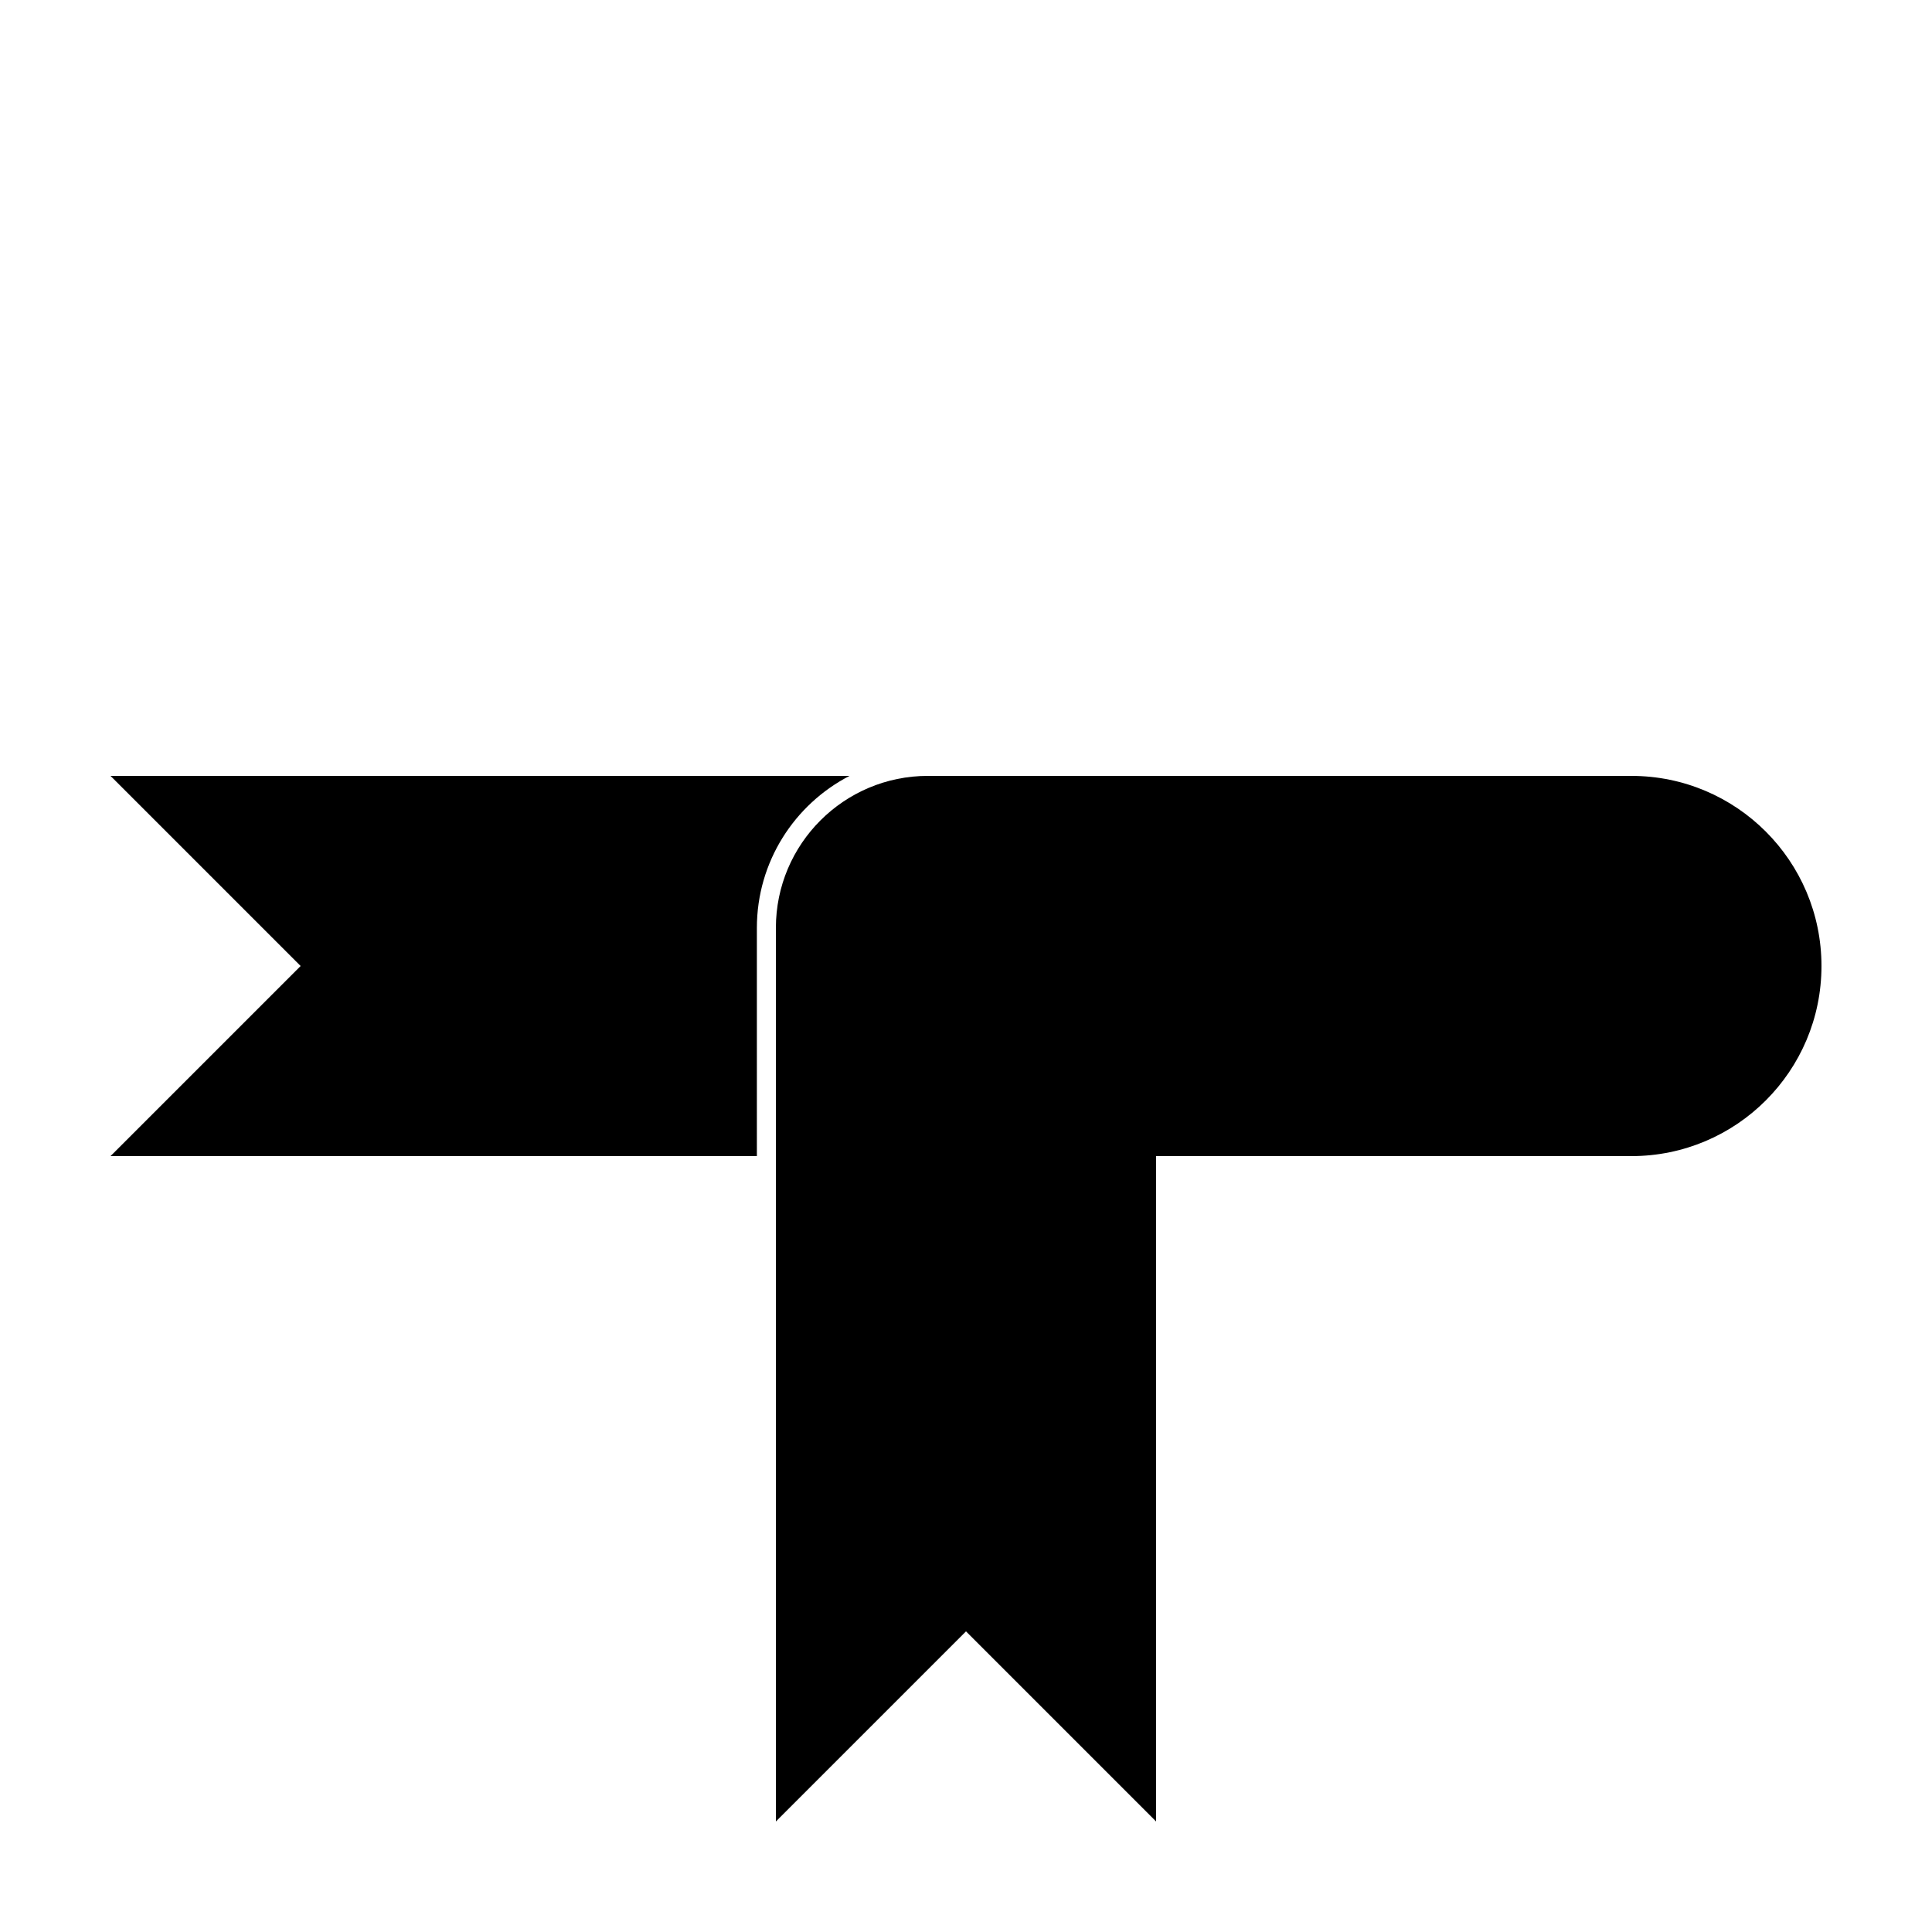 <?xml version="1.0" encoding="UTF-8"?>
<!-- Uploaded to: SVG Repo, www.svgrepo.com, Generator: SVG Repo Mixer Tools -->
<svg fill="#000000" width="800px" height="800px" version="1.1" viewBox="144 144 512 512" xmlns="http://www.w3.org/2000/svg">
 <g>
  <path d="m445.34 450.38v-100.76h130.99c27.824 0 50.379 22.559 50.379 50.383s-22.555 50.379-50.379 50.379zm-100.76 0h-171.29l50.379-50.379-50.379-50.383h195.84c-14.582 7.539-24.551 22.758-24.551 40.305z"/>
  <path d="m450.38 626.71-50.379-50.379-50.383 50.379v-236.79c0-22.258 18.047-40.305 40.305-40.305h60.457z"/>
 </g>
</svg>